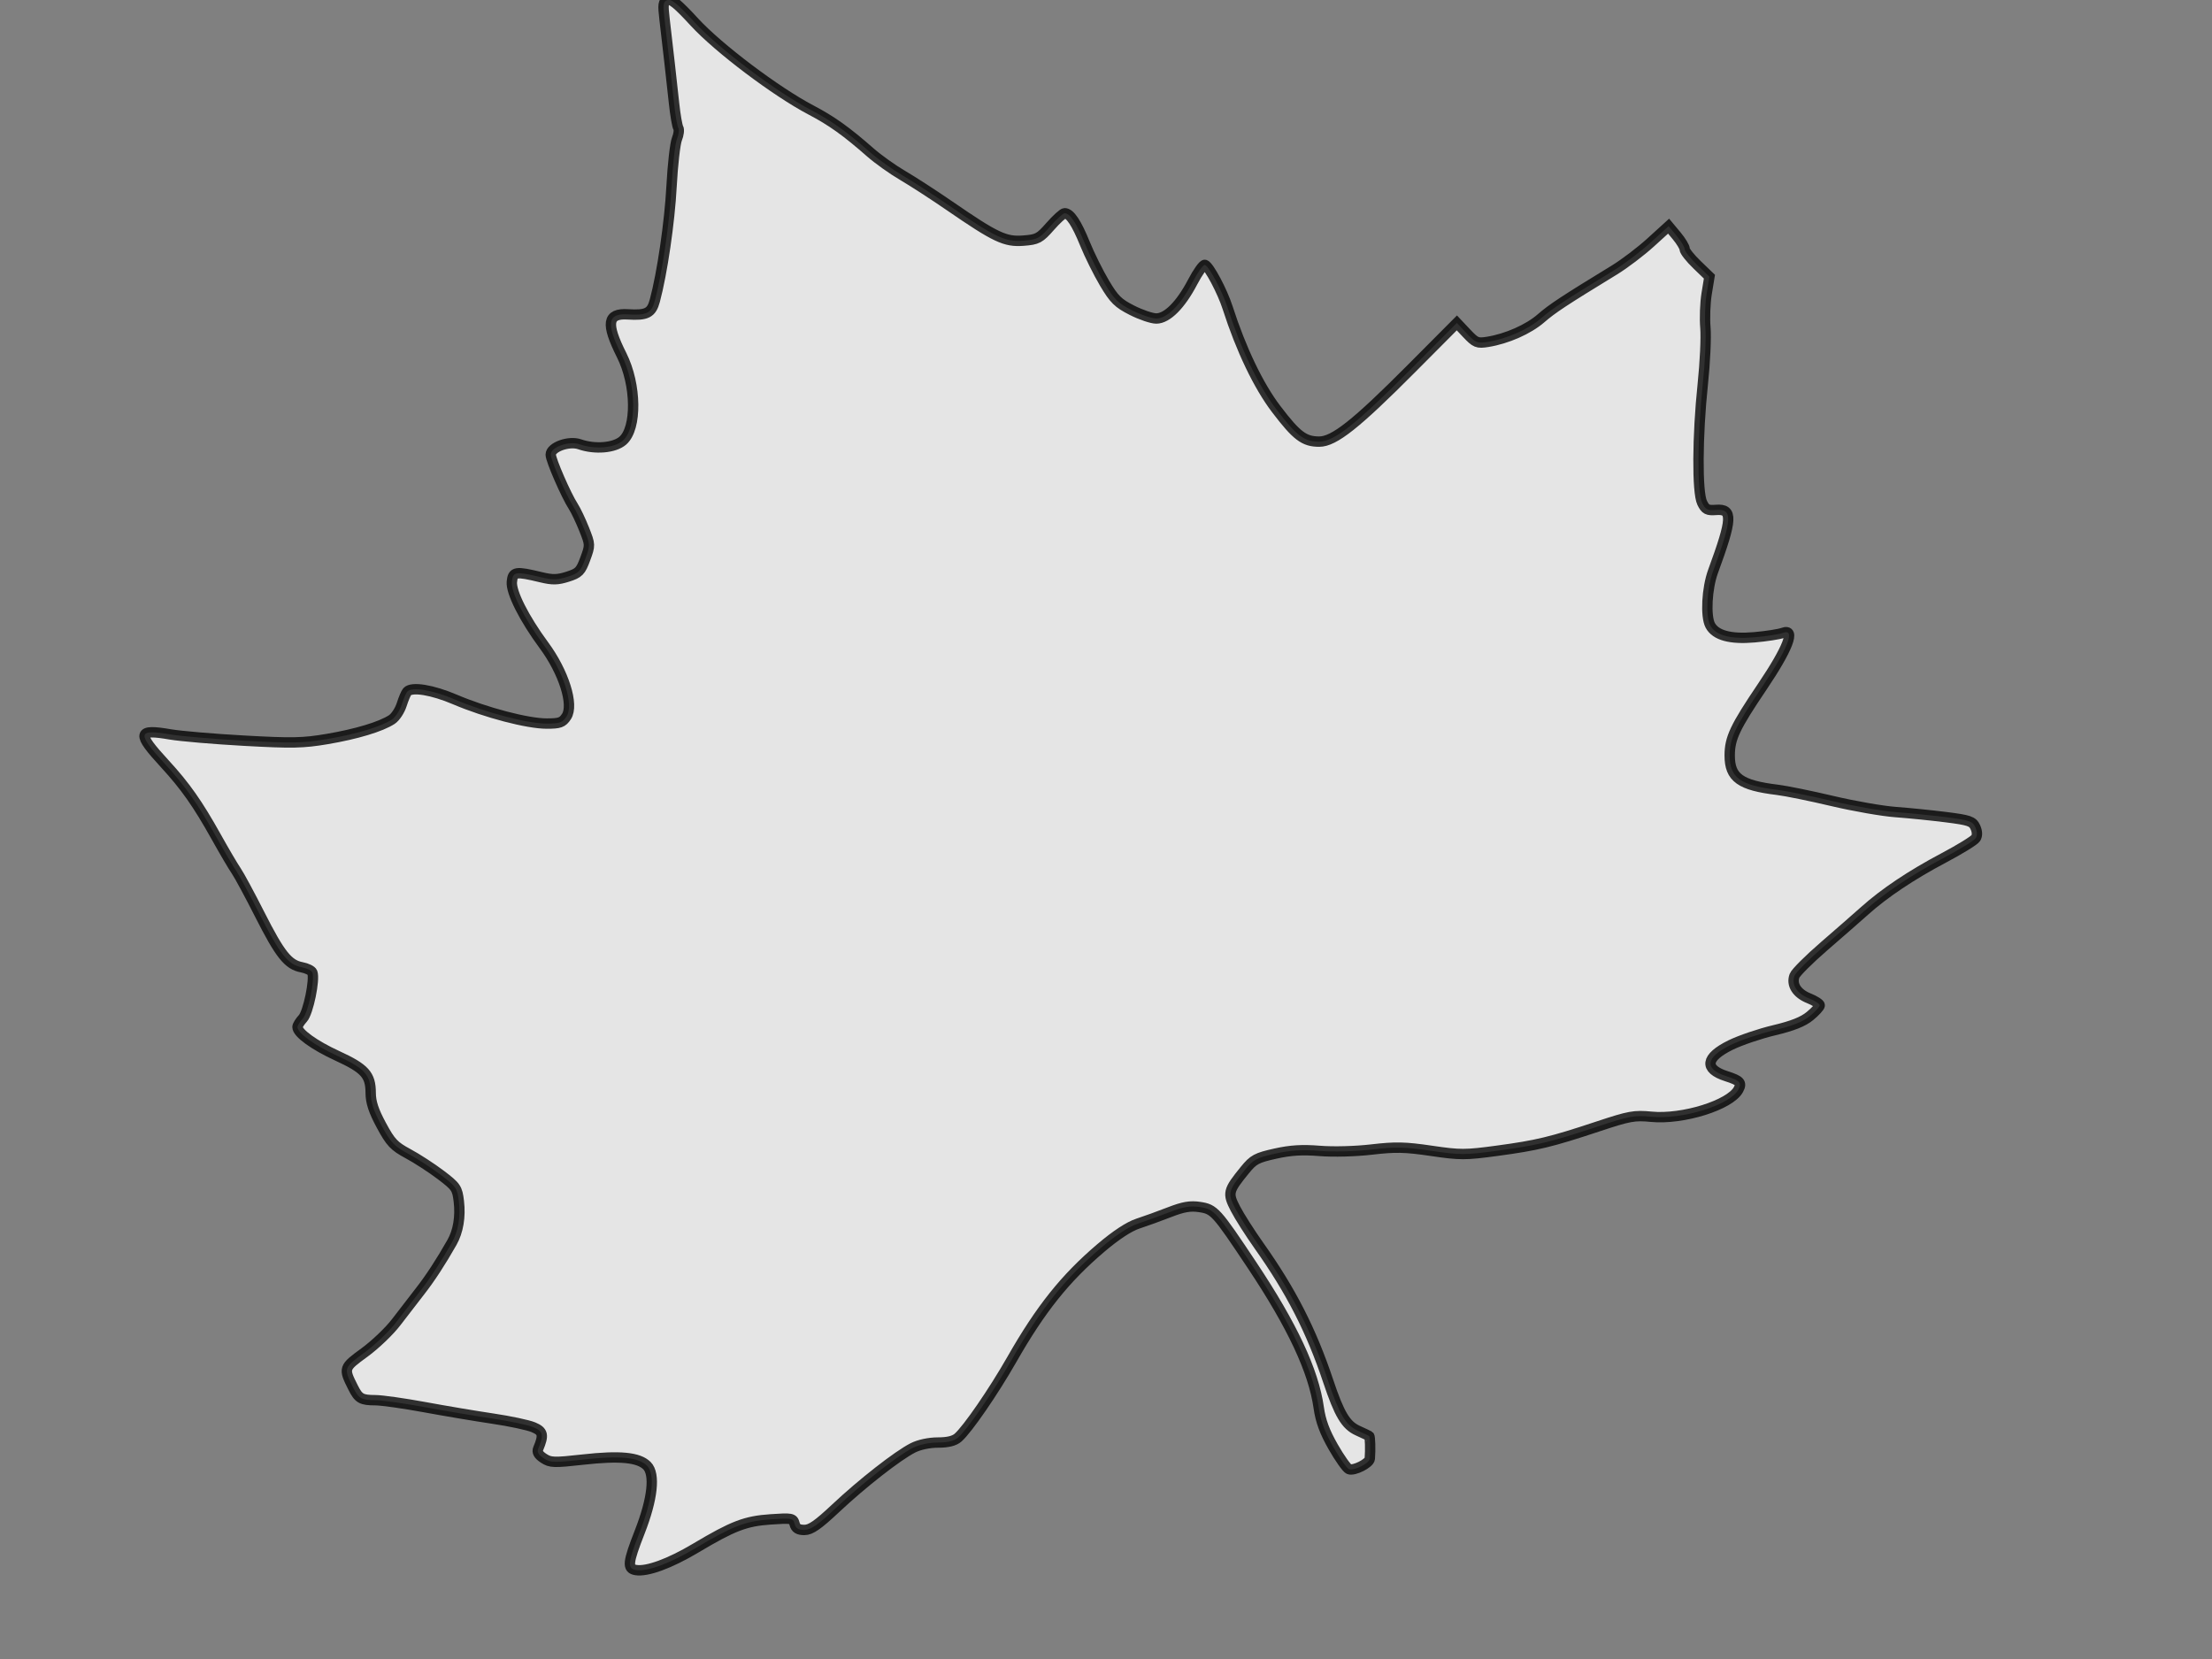 <?xml version="1.0"?><svg width="640" height="480" xmlns="http://www.w3.org/2000/svg" xmlns:xlink="http://www.w3.org/1999/xlink">
 <rect width="100%" height="100%" fill="#808080" stroke="none"/>
 <title>Leaf Outline</title>
 <defs>
  <linearGradient id="linearGradient2473">
   <stop stop-color="#ff6600" id="stop2475" offset="0"/>
   <stop stop-color="#89a02c" id="stop2477" offset="1"/>
  </linearGradient>
  <linearGradient y2="542.185" x2="629.303" y1="214.209" x1="334.125" gradientTransform="matrix(0.878,0,0,0.968,-102.249,7.206)" gradientUnits="userSpaceOnUse" id="linearGradient3225" xlink:href="#linearGradient2473"/>
 </defs>
 <g>
  <title>Layer 1</title>
  <g id="layer1">
   <path stroke-width="3" stroke="#000000" opacity="0.79" fill="#ffffff" id="path2481" d="m183.971,454.265c-2.531,-0.412 -2.355,-2.147 1.117,-11.011c3.753,-9.583 4.537,-16.751 2.098,-19.195c-2.418,-2.423 -7.869,-2.944 -18.448,-1.762c-8.5,0.949 -9.477,0.917 -11.443,-0.373c-1.511,-0.992 -1.978,-1.817 -1.574,-2.778c1.669,-3.963 1.429,-5.017 -1.409,-6.205c-1.529,-0.64 -6.792,-1.758 -11.697,-2.485c-4.904,-0.726 -13.795,-2.221 -19.758,-3.321c-5.963,-1.1 -12.374,-2.006 -14.247,-2.013c-4.063,-0.015 -4.832,-0.451 -6.446,-3.658c-2.821,-5.606 -2.787,-5.71 3.294,-10.142c3.097,-2.257 7.237,-6.22 9.201,-8.806c1.964,-2.587 5.036,-6.571 6.827,-8.854c2.94,-3.748 6.083,-8.557 9.285,-14.207c1.801,-3.177 2.507,-7.384 1.988,-11.832c-0.447,-3.824 -0.775,-4.306 -5.263,-7.706c-2.633,-1.995 -6.875,-4.748 -9.427,-6.118c-4.053,-2.177 -5.03,-3.214 -7.722,-8.202c-2.26,-4.188 -3.086,-6.695 -3.095,-9.404c-0.018,-5.206 -1.668,-7.032 -9.685,-10.72c-6.682,-3.074 -11.495,-6.559 -11.495,-8.324c0,-0.448 0.7,-1.572 1.554,-2.499c1.545,-1.674 3.523,-11.246 2.743,-13.28c-0.211,-0.552 -1.595,-1.231 -3.075,-1.51c-3.932,-0.739 -6.259,-3.667 -12.139,-15.269c-2.895,-5.713 -5.961,-11.393 -6.812,-12.624c-0.852,-1.23 -3.454,-5.652 -5.782,-9.826c-5.338,-9.568 -8.967,-14.727 -14.89,-21.165c-8.174,-8.885 -7.935,-10.126 1.638,-8.483c2.98,0.511 12.587,1.326 21.348,1.812c13.896,0.769 16.962,0.708 24.017,-0.484c8.448,-1.428 15.547,-3.569 18.703,-5.641c1.021,-0.671 2.301,-2.609 2.842,-4.307c0.542,-1.698 1.256,-3.386 1.588,-3.749c1.368,-1.502 7.264,-0.535 13.855,2.272c8.91,3.794 20.967,6.955 26.529,6.955c3.768,0 4.554,-0.282 5.71,-2.049c2.207,-3.375 -0.784,-12.828 -6.512,-20.583c-5.708,-7.727 -9.579,-15.386 -9.291,-18.379c0.287,-2.981 1.064,-3.103 8.437,-1.328c3.359,0.809 4.773,0.78 7.715,-0.157c3.231,-1.03 3.754,-1.561 5.084,-5.163c1.465,-3.969 1.461,-4.068 -0.323,-8.566c-0.993,-2.503 -2.404,-5.468 -3.135,-6.59c-2.058,-3.154 -6.533,-13.425 -6.533,-14.995c0,-2.185 5.269,-4.078 8.352,-3.001c4.421,1.544 10.029,1.082 12.479,-1.03c4.149,-3.576 3.993,-16.168 -0.307,-24.736c-4.61,-9.185 -4.16,-12.185 1.77,-11.82c5.48,0.338 6.858,-0.359 7.824,-3.955c2.134,-7.94 4.284,-22.628 4.84,-33.054c0.335,-6.281 1.035,-12.461 1.556,-13.733c0.521,-1.271 0.696,-2.719 0.389,-3.218c-0.307,-0.498 -0.856,-3.68 -1.219,-7.07c-0.717,-6.695 -1.8,-16.276 -2.747,-24.296c-0.523,-4.428 -0.416,-5.151 0.83,-5.63c1.086,-0.417 2.972,1.128 7.832,6.417c6.932,7.543 23.618,20.123 33.708,25.412c5.952,3.12 10.226,6.174 17.145,12.251c2.266,1.99 6.479,4.995 9.362,6.678c2.884,1.683 9.02,5.659 13.636,8.835c13.279,9.137 16.047,10.442 21.292,10.036c4.097,-0.318 4.709,-0.643 7.778,-4.138c1.832,-2.086 3.713,-3.793 4.179,-3.793c1.551,0 3.436,2.832 5.863,8.81c1.321,3.254 3.868,8.385 5.659,11.402c2.791,4.702 3.928,5.825 7.96,7.865c2.587,1.309 5.749,2.379 7.025,2.379c3.13,0 7.068,-3.948 10.509,-10.534c1.506,-2.883 3.108,-5.124 3.56,-4.98c1.192,0.38 5.048,7.645 6.574,12.387c3.893,12.096 8.937,22.619 14.078,29.368c5.91,7.758 8.06,9.381 12.428,9.381c4.284,0 10.648,-5.038 26.576,-21.042l13.244,-13.306l2.827,3.004c2.6,2.762 3.089,2.962 6.083,2.482c5.559,-0.891 11.799,-3.649 15.457,-6.834c3.232,-2.814 6.692,-5.091 21.195,-13.95c2.91,-1.778 7.633,-5.362 10.495,-7.965l5.203,-4.732l2.327,2.793c1.28,1.536 2.327,3.272 2.327,3.858c0,0.585 1.611,2.618 3.58,4.518l3.58,3.453l-0.802,4.895c-0.441,2.692 -0.605,7.138 -0.365,9.879c0.24,2.741 -0.1,10.083 -0.757,16.315c-1.578,14.983 -1.666,31.288 -0.185,34.327c0.957,1.963 1.538,2.26 4.04,2.066c4.875,-0.378 4.733,2.501 -0.877,17.766c-1.803,4.906 -2.228,12.99 -0.822,15.622c1.56,2.921 5.837,4.078 12.802,3.463c3.445,-0.304 7.138,-0.878 8.206,-1.275c3.786,-1.408 1.536,4.477 -5.957,15.581c-7.925,11.745 -9.418,14.9 -9.418,19.906c0,6.433 3.051,8.622 13.84,9.93c2.463,0.299 9.607,1.755 15.875,3.236c6.269,1.481 14.512,2.92 18.318,3.196c3.806,0.277 10.348,0.937 14.537,1.468c6.779,0.859 7.715,1.18 8.504,2.916c0.57,1.253 0.612,2.384 0.117,3.164c-0.423,0.668 -4.617,3.25 -9.318,5.738c-9.335,4.942 -17.073,10.119 -22.851,15.29c-2.045,1.831 -7.305,6.43 -11.688,10.221c-4.383,3.791 -8.247,7.646 -8.586,8.566c-0.948,2.567 0.683,5.124 4.157,6.516c1.73,0.694 3.146,1.605 3.146,2.024c0,0.42 -1.273,1.814 -2.828,3.098c-1.995,1.648 -5.051,2.864 -10.38,4.13c-4.154,0.987 -9.821,2.912 -12.595,4.278c-7.29,3.591 -7.734,6.92 -1.202,9.01c3.958,1.267 4.529,1.899 3.481,3.862c-2.388,4.471 -16.119,8.758 -25.21,7.872c-4.908,-0.479 -6.331,-0.219 -15.473,2.817c-13.533,4.495 -17.522,5.456 -29.182,7.029c-9.207,1.243 -10.612,1.243 -18.998,0.011c-7.637,-1.122 -10.341,-1.181 -17.26,-0.375c-4.726,0.55 -11.099,0.72 -15.035,0.4c-5.061,-0.411 -8.393,-0.207 -12.856,0.788c-5.388,1.201 -6.317,1.702 -8.786,4.737c-4.906,6.03 -5.066,6.693 -2.716,11.231c1.139,2.2 4.217,7.027 6.838,10.726c9.232,13.025 15.089,24.486 19.967,39.069c3.229,9.652 5.098,12.794 8.545,14.363c1.662,0.757 3.161,1.464 3.331,1.573c0.278,0.178 0.382,4.003 0.178,6.56c-0.107,1.339 -4.566,3.59 -6.012,3.034c-0.633,-0.243 -2.694,-3.146 -4.581,-6.45c-2.472,-4.329 -3.641,-7.496 -4.183,-11.336c-1.501,-10.618 -7.632,-23.727 -19.263,-41.183c-10.413,-15.629 -10.967,-16.243 -15.209,-16.881c-2.7,-0.406 -4.707,-0.06 -8.717,1.5c-2.865,1.115 -6.984,2.606 -9.152,3.314c-2.537,0.828 -6.353,3.337 -10.701,7.036c-10.351,8.806 -17.429,17.67 -25.736,32.231c-5.334,9.35 -12.787,20.182 -15.575,22.638c-1.098,0.967 -2.982,1.428 -5.836,1.428c-2.525,0 -5.425,0.618 -7.231,1.54c-4.453,2.275 -14.635,10.234 -22.293,17.426c-5.217,4.899 -7.266,6.322 -9.107,6.322c-1.744,0 -2.496,-0.465 -2.832,-1.751c-0.432,-1.655 -0.812,-1.727 -6.911,-1.308c-7.323,0.503 -10.875,1.864 -21.723,8.326c-7.505,4.47 -14.05,6.868 -17.3,6.339z"/>
  </g>
 </g>
</svg>
